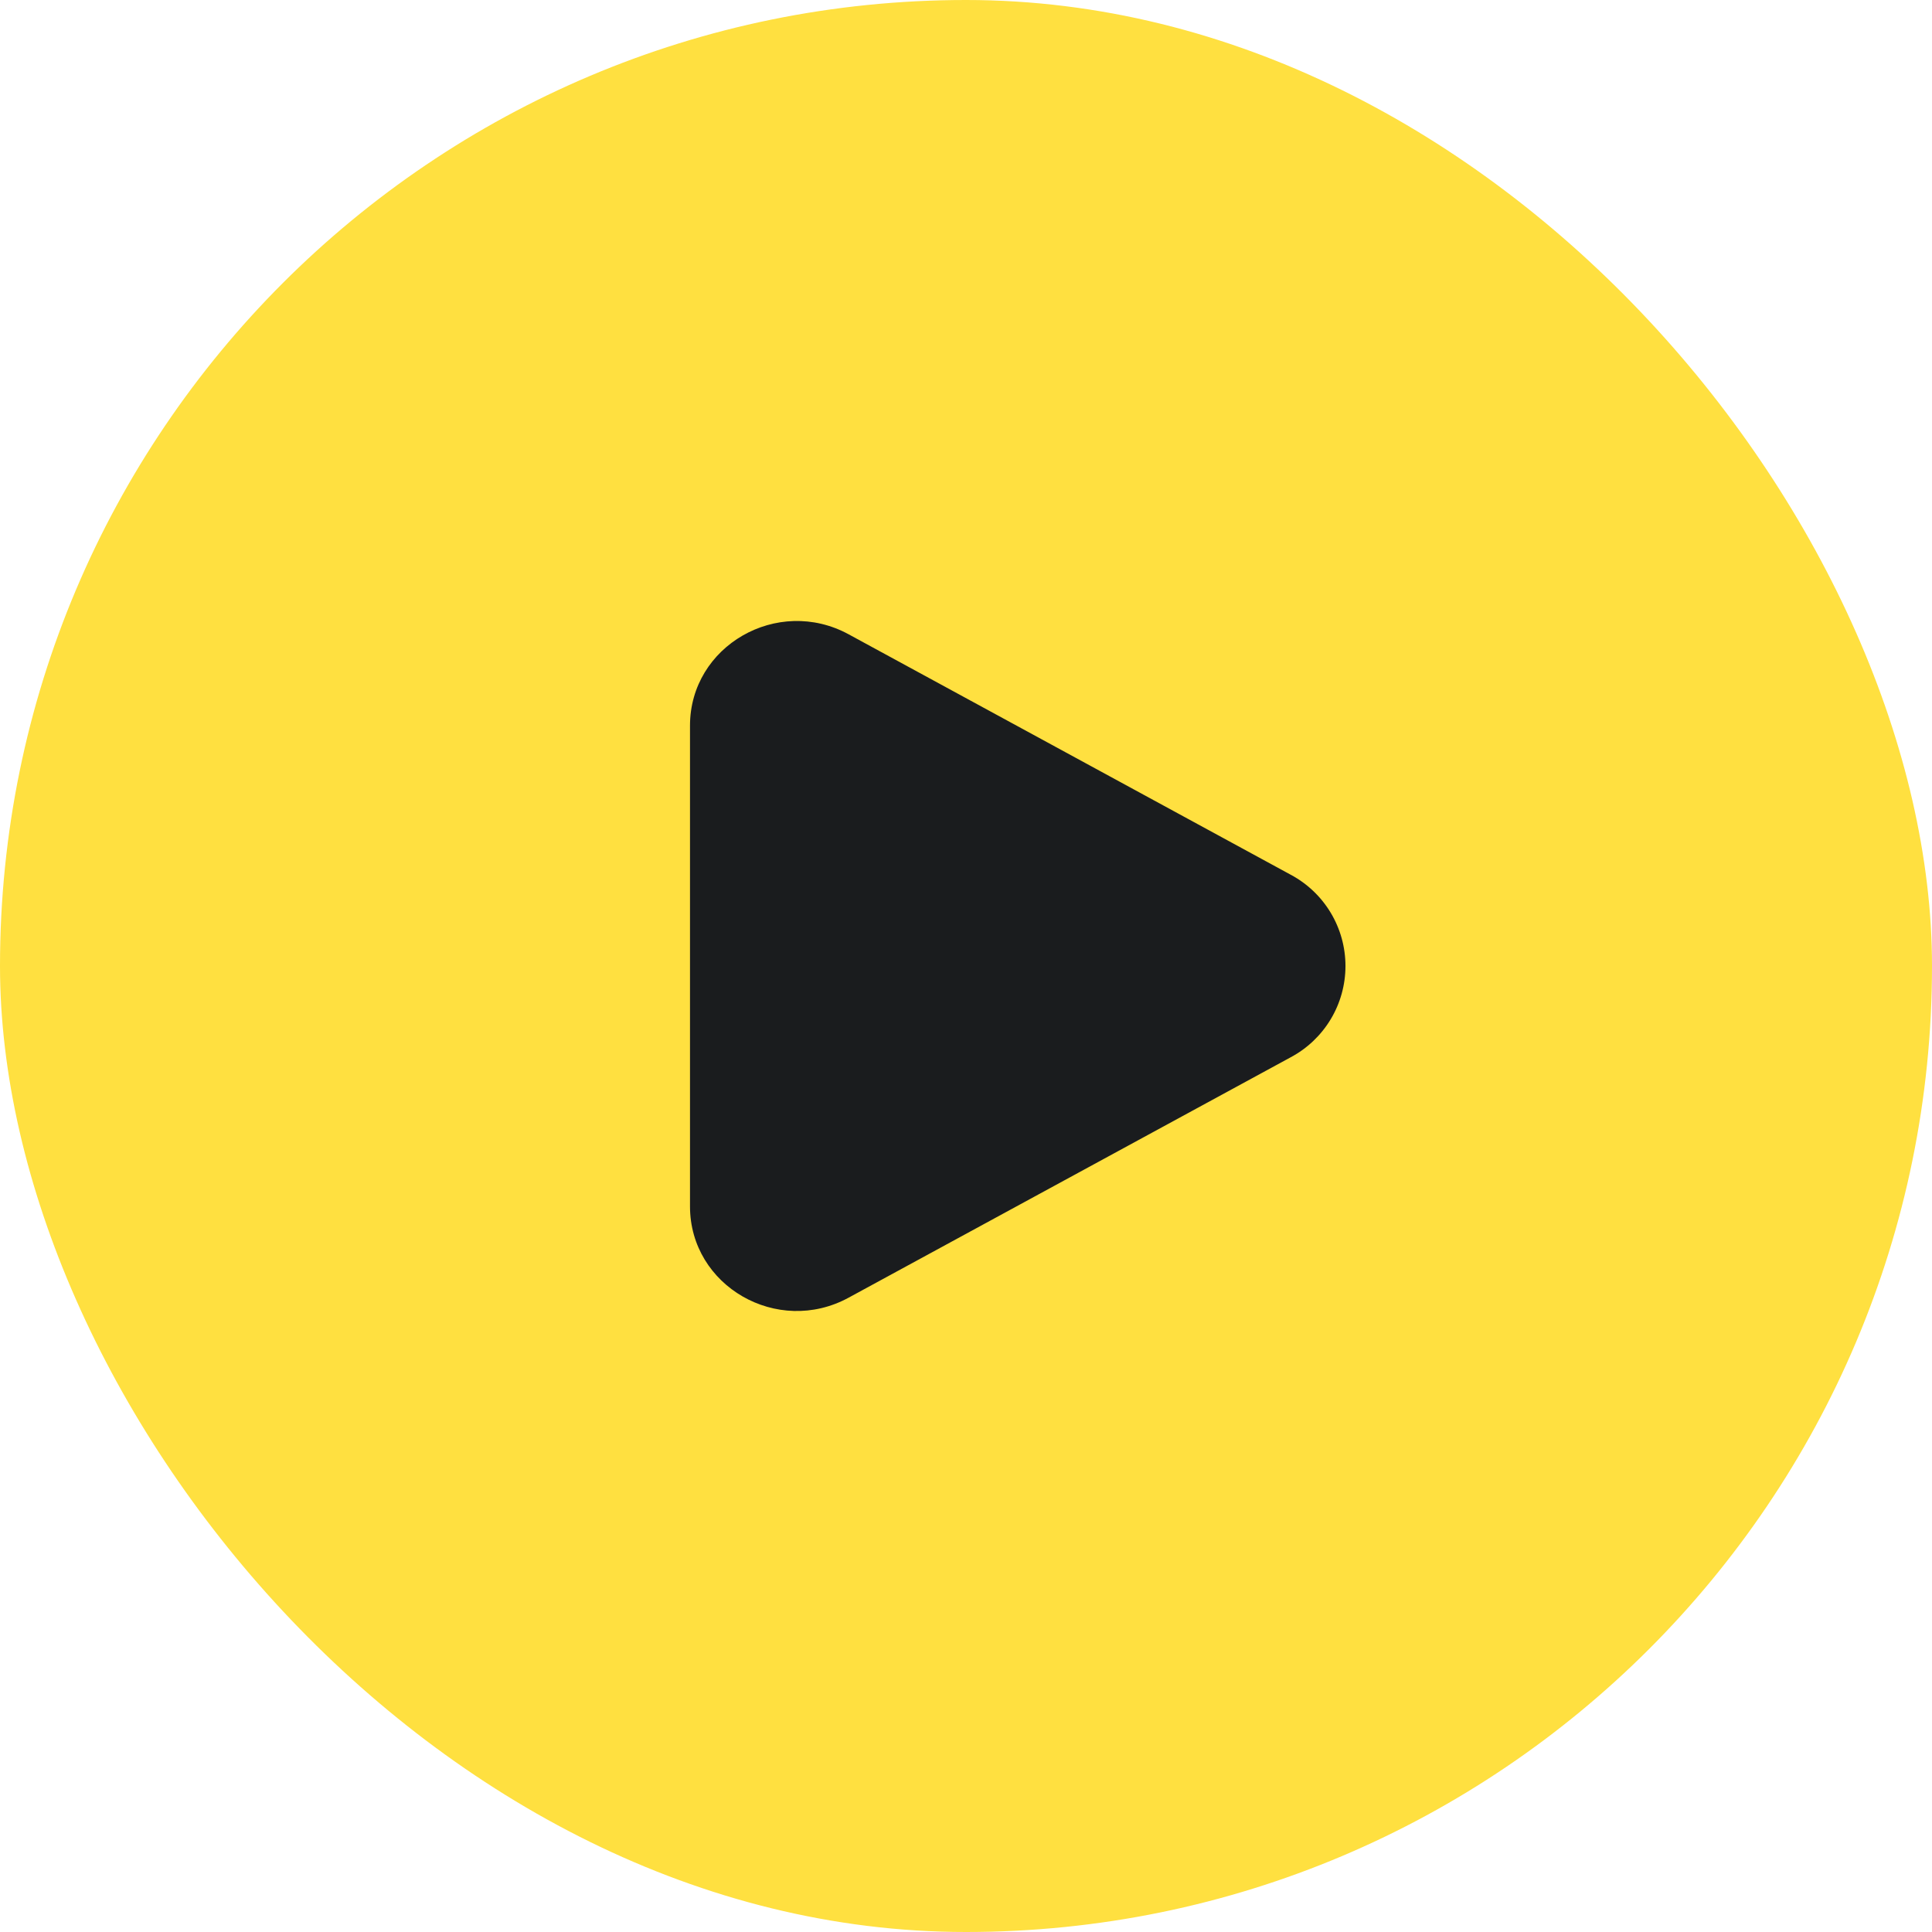 <svg xmlns="http://www.w3.org/2000/svg" width="56" height="56" viewBox="0 0 56 56" fill="none">
<rect width="56" height="56" rx="28" fill="#FFE040"/>
<path d="M37.409 25.353C37.889 25.608 38.291 25.99 38.571 26.456C38.851 26.922 38.999 27.456 38.999 28C38.999 28.544 38.851 29.078 38.571 29.544C38.291 30.01 37.889 30.392 37.409 30.647L24.597 37.614C22.534 38.737 20 37.277 20 34.968V21.033C20 18.723 22.534 17.264 24.597 18.385L37.409 25.353Z" fill="#1A1C1E"/>
</svg>